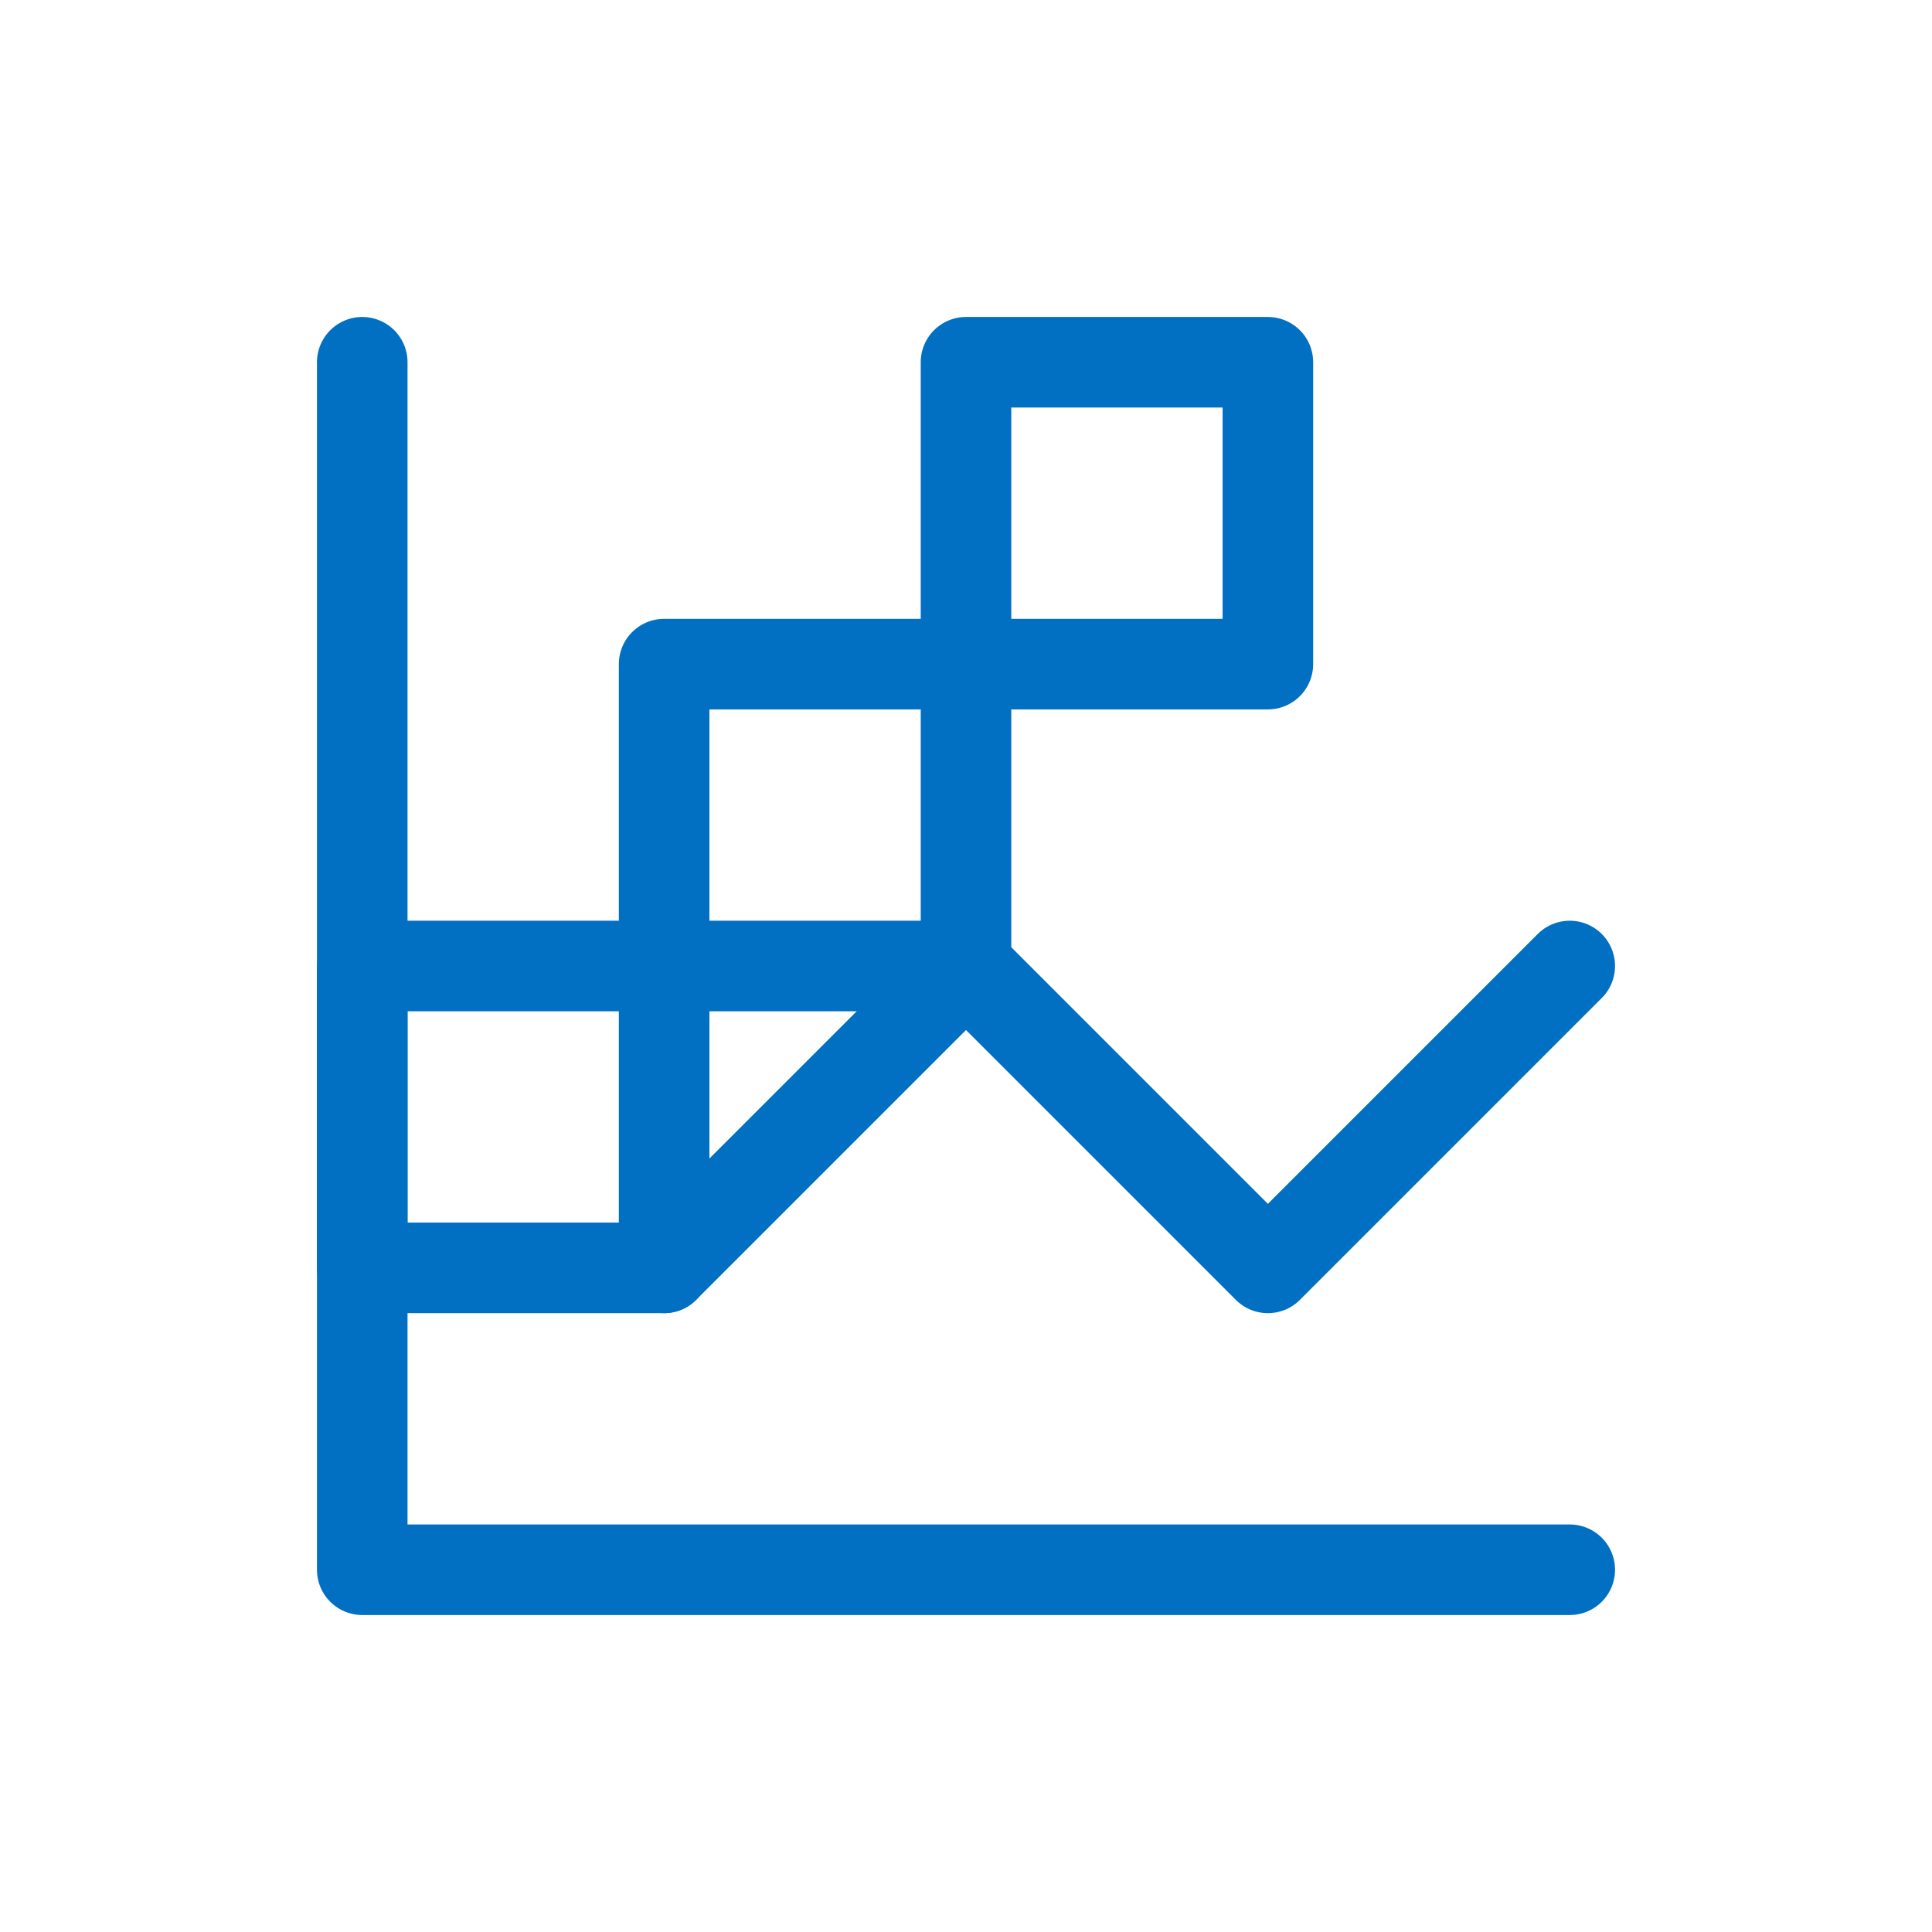 <?xml version="1.0" encoding="UTF-8" standalone="no"?>
<svg width="64" height="64" viewBox="0 0 64 64" fill="none" xmlns="http://www.w3.org/2000/svg">
  <path d="M52 52H12V12" stroke="#0170C2" stroke-width="3" stroke-linecap="round" stroke-linejoin="round"/>
  <path d="M22 42L32 32L42 42L52 32" stroke="#0170C2" stroke-width="3" stroke-linecap="round" stroke-linejoin="round"/>
  <path d="M12 32H22V42H12V32Z" stroke="#0170C2" stroke-width="3" stroke-linejoin="round"/>
  <path d="M22 22H32V32H22V22Z" stroke="#0170C2" stroke-width="3" stroke-linejoin="round"/>
  <path d="M32 12H42V22H32V12Z" stroke="#0170C2" stroke-width="3" stroke-linejoin="round"/>
</svg>